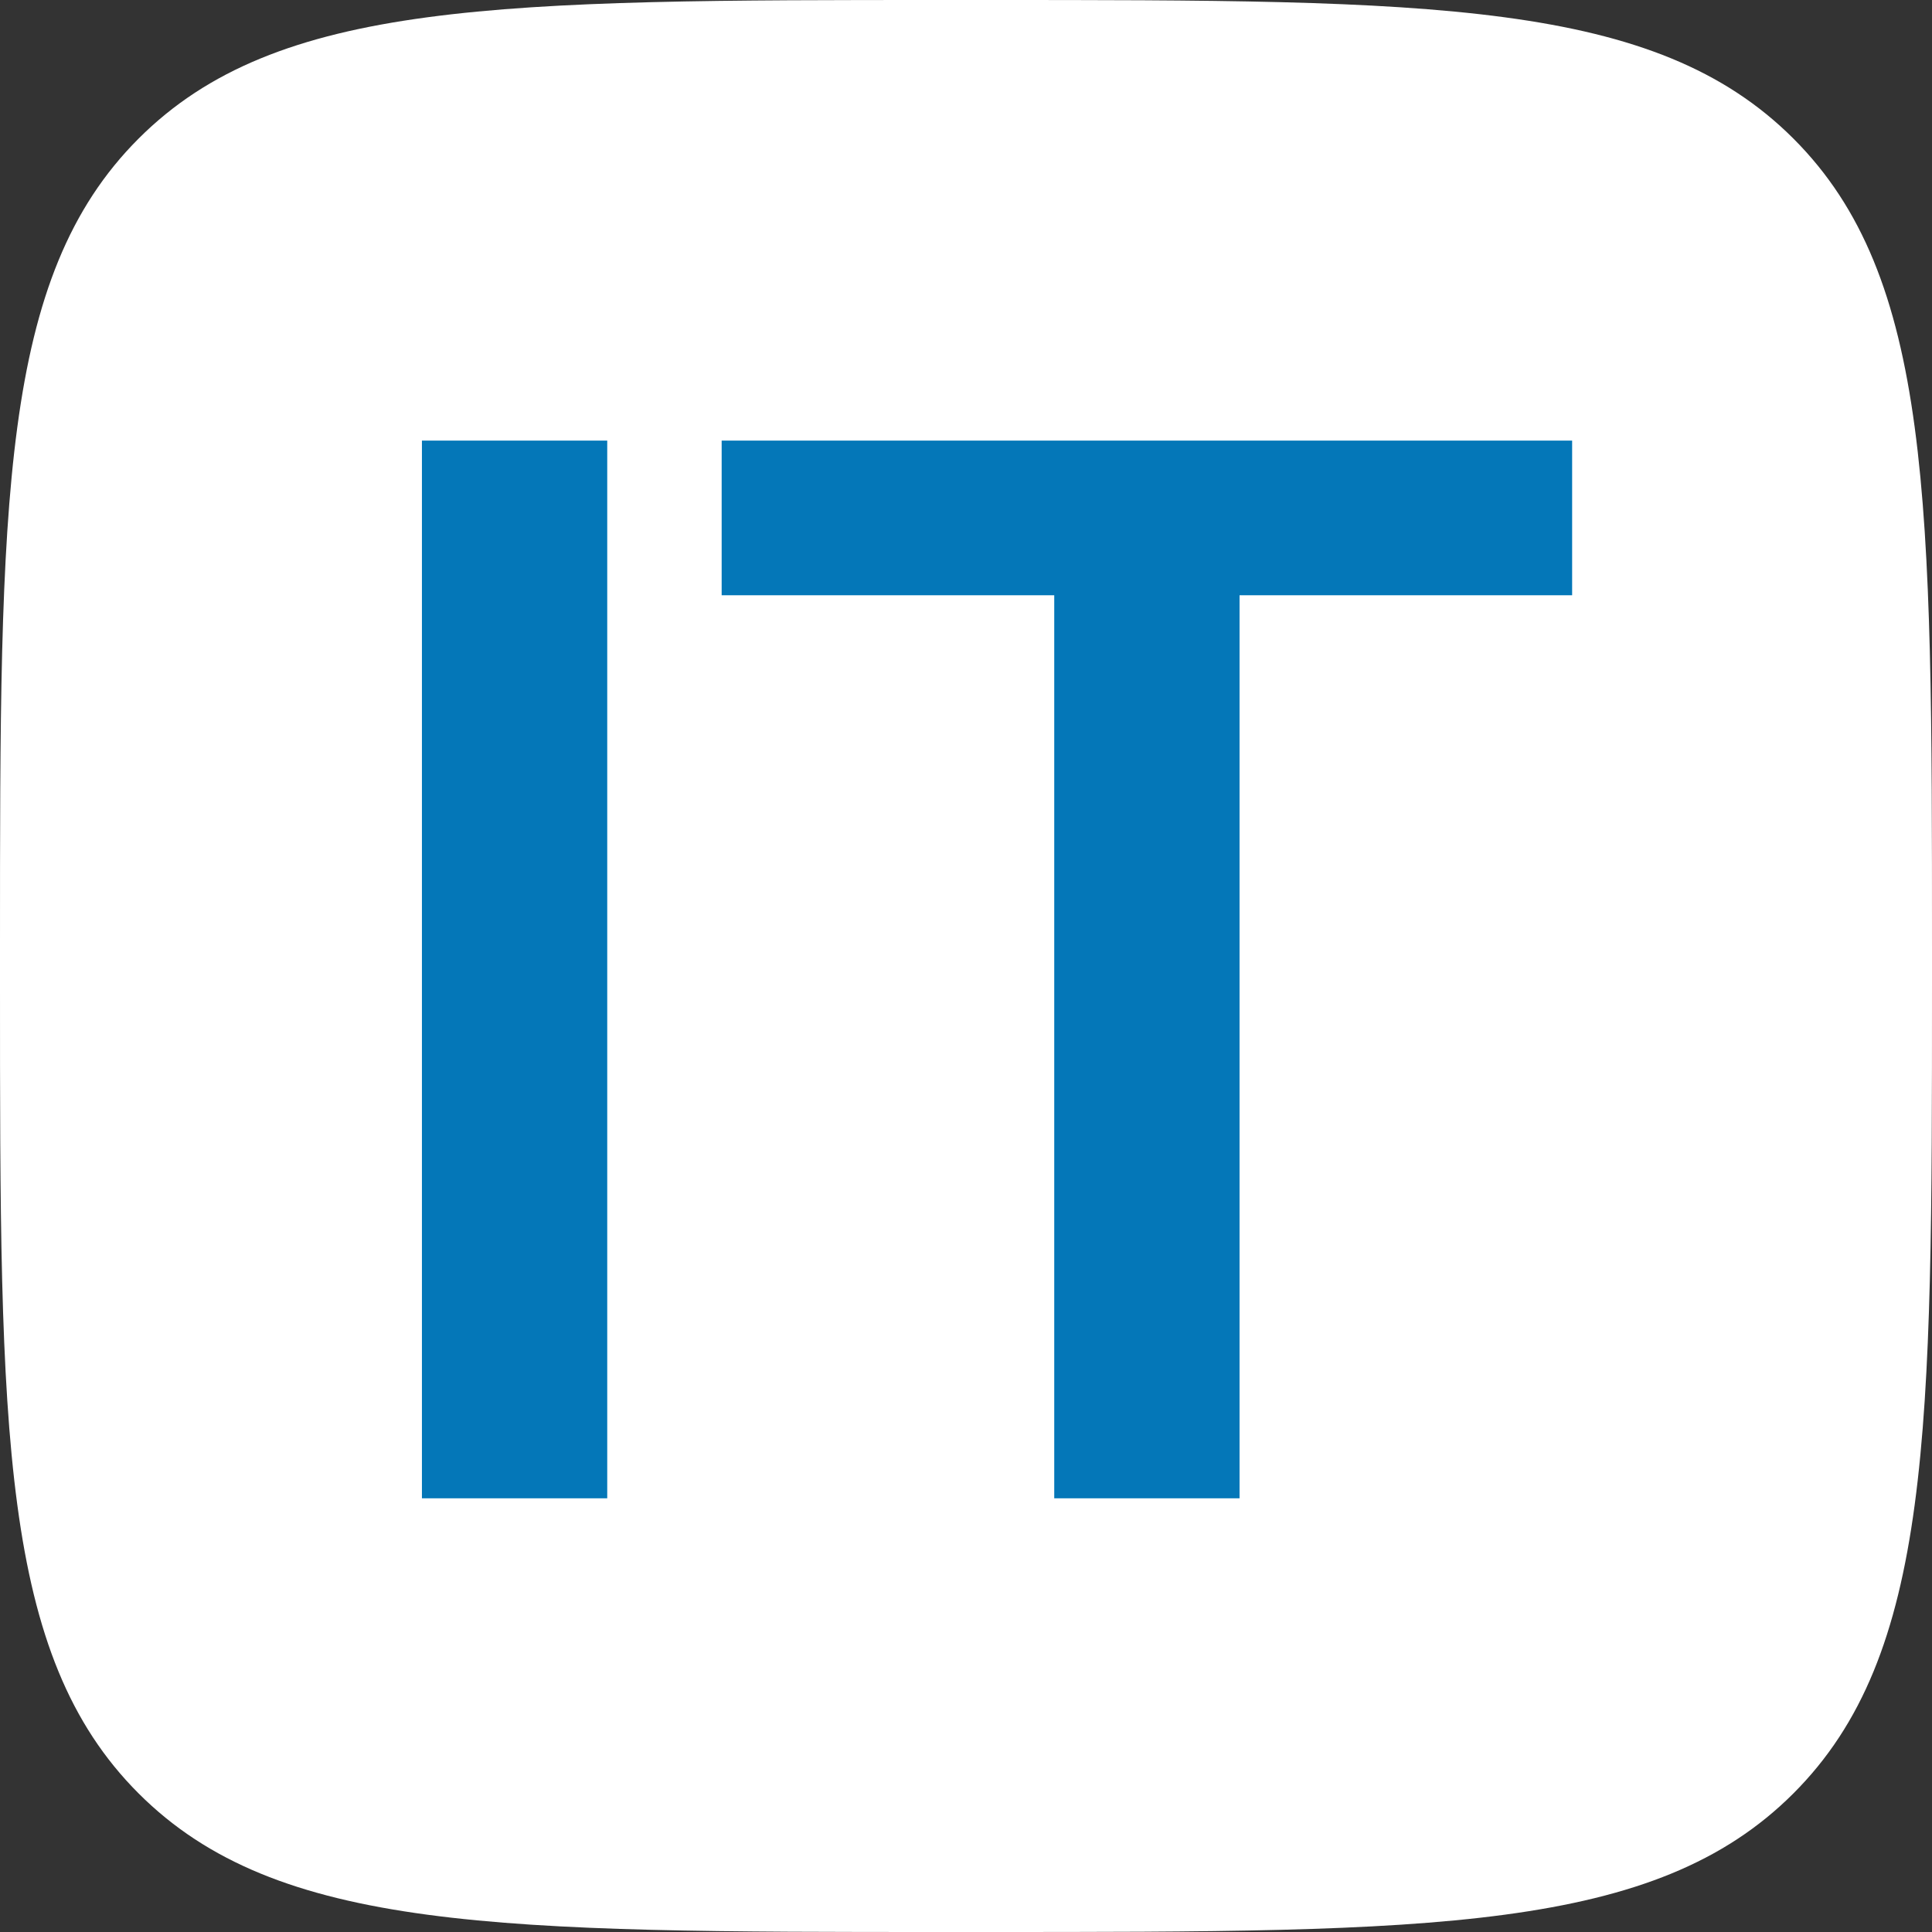 <svg width="49" height="49" fill="none" xmlns="http://www.w3.org/2000/svg"><rect width="100%" height="100%" fill="#333333" stroke="none"/><path d="M0 24C0 12.686 0 7.03 3.515 3.515 7.029 0 12.686 0 24 0h1c11.314 0 16.97 0 20.485 3.515C49 7.029 49 12.686 49 24v1c0 11.314 0 16.97-3.515 20.485C41.971 49 36.314 49 25 49h-1c-11.314 0-16.97 0-20.485-3.515C0 41.971 0 36.314 0 25v-1Z" fill="#fff"/><path d="M15.4 11.175h-4.699V38h4.7V11.175ZM26.738 38h4.7V15.097h8.435v-3.922h-21.57v3.922h8.435V38Z" fill="#0477B8"/></svg>